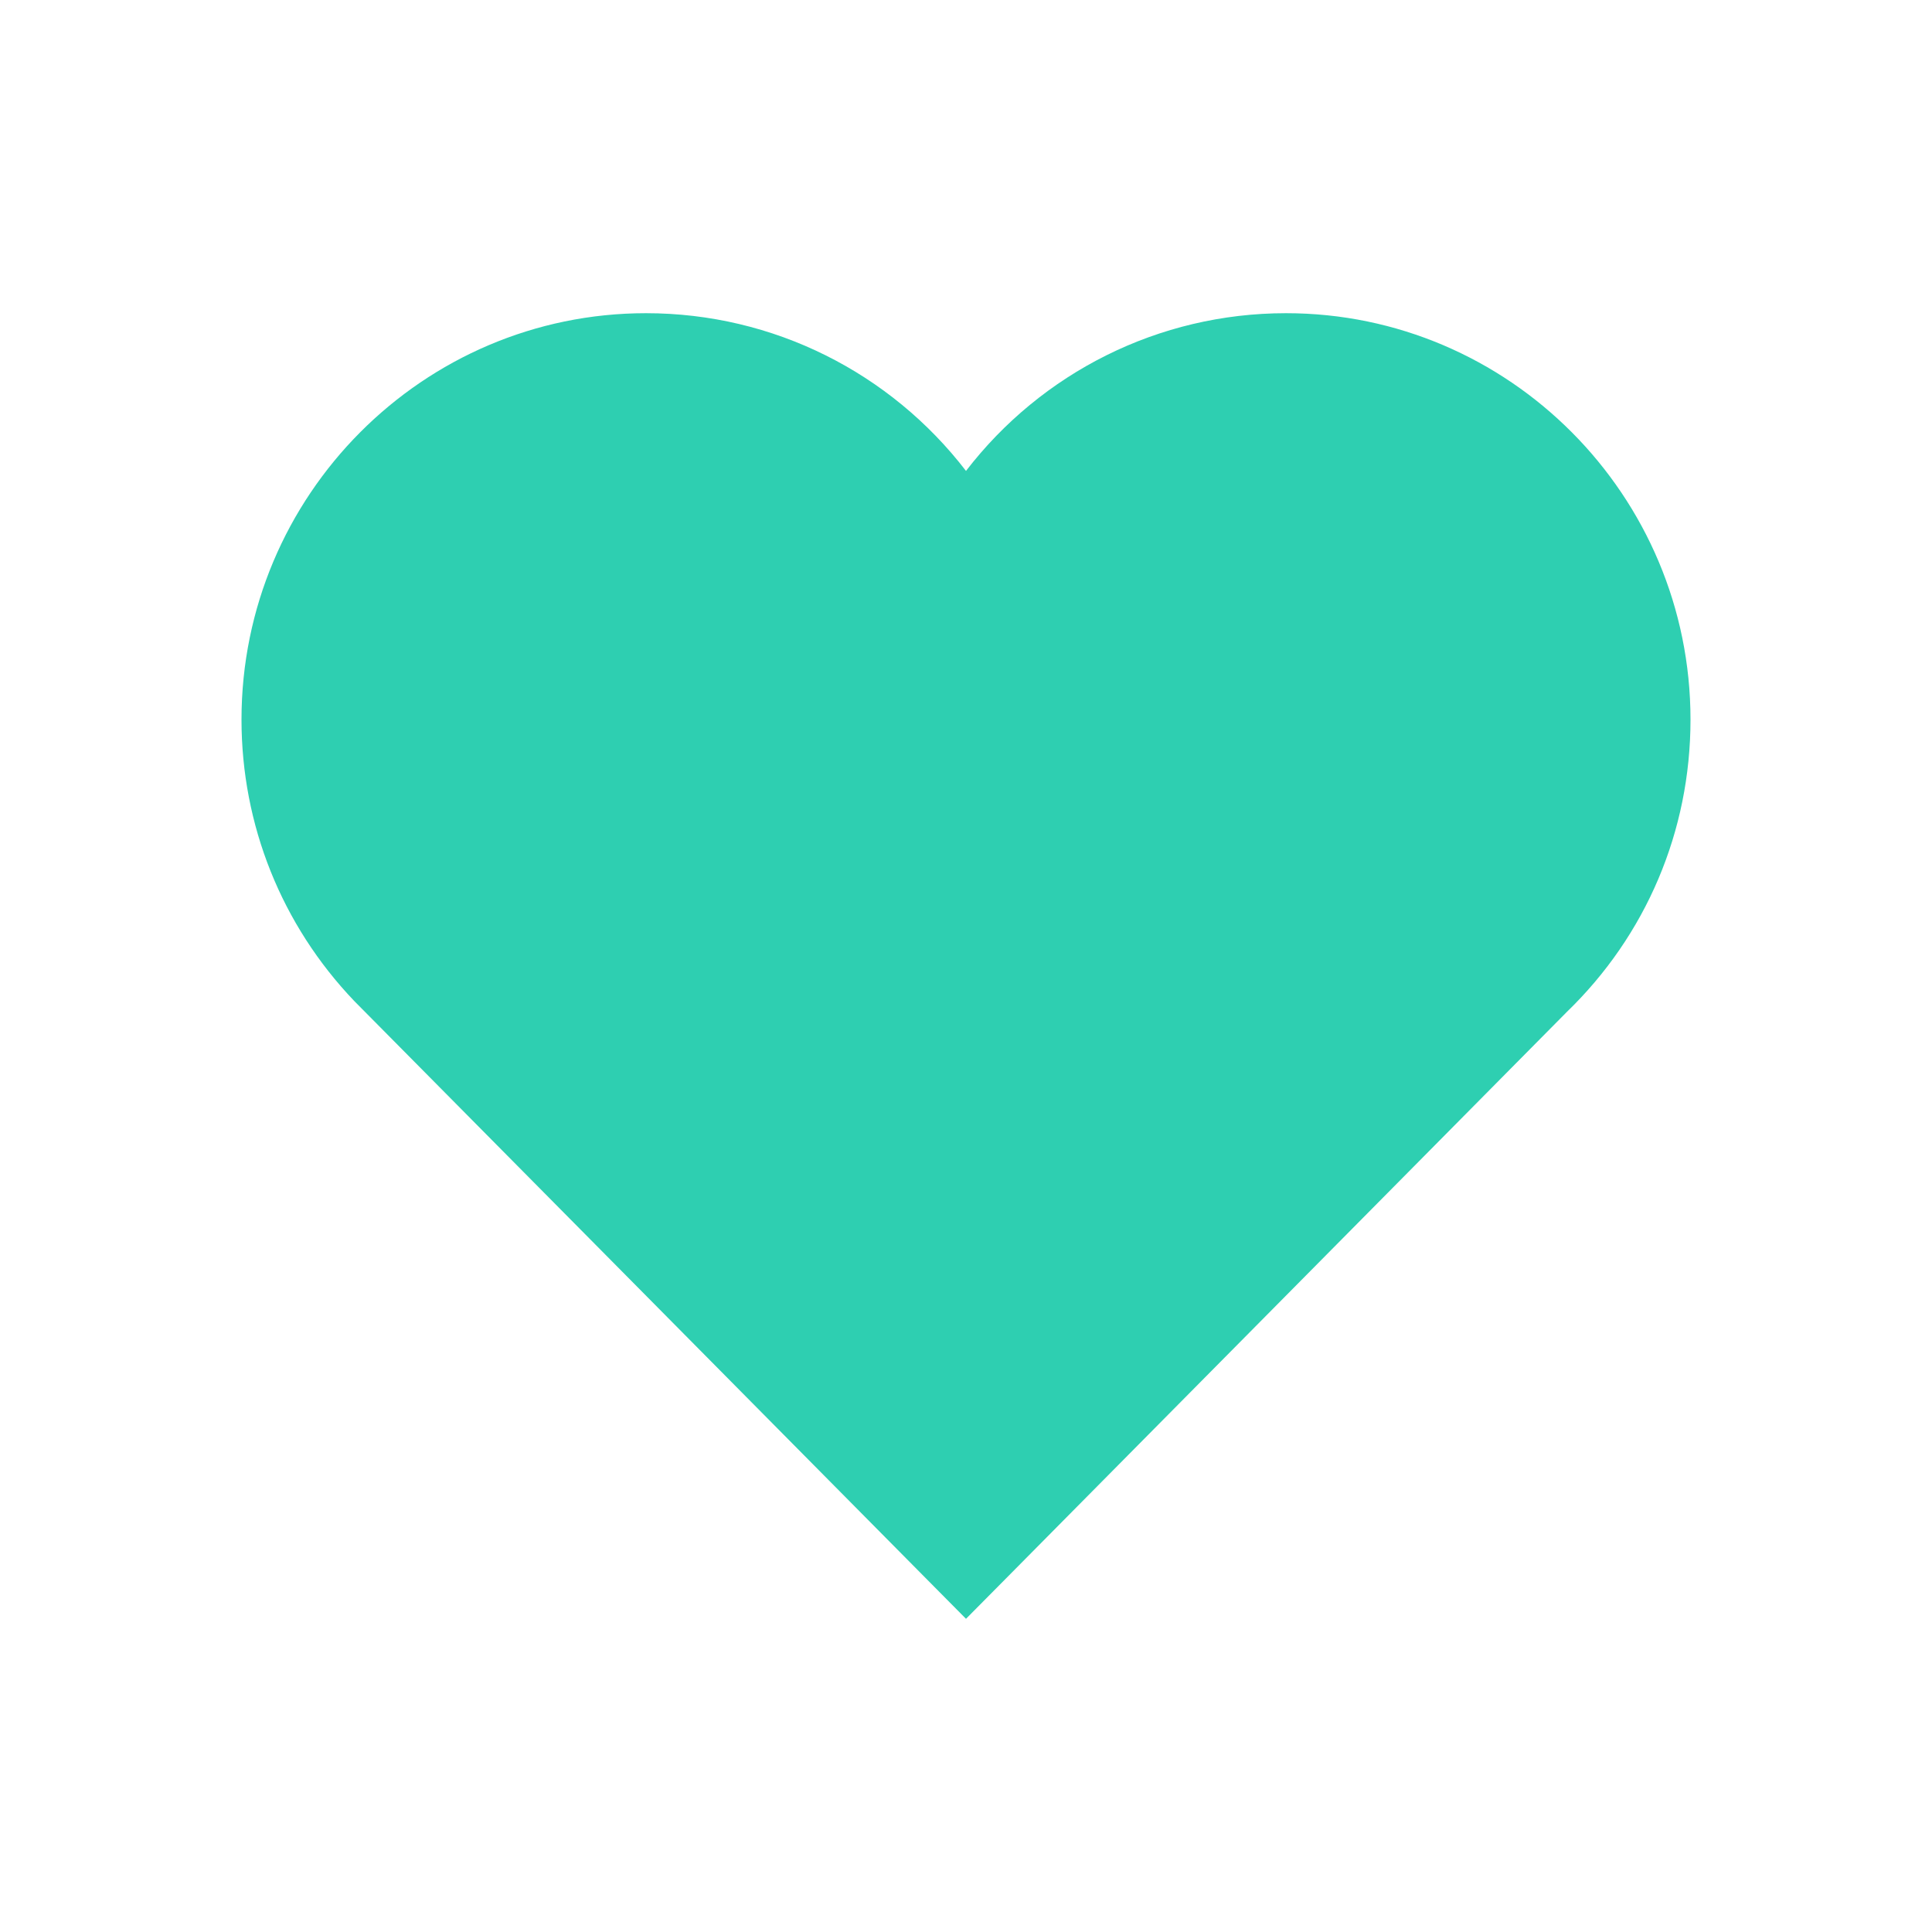 <svg height="512px" id="Layer_1" style="enable-background:new 0 0 512 512;" version="1.1" viewBox="0 0 512 512" width="512px" xml:space="preserve" xmlns="http://www.w3.org/2000/svg" xmlns:xlink="http://www.w3.org/1999/xlink"><path d="M340.8,83C307,83,276,98.8,256,124.8c-20-26-51-41.8-84.8-41.8C112.1,83,64,131.3,64,190.7c0,27.9,10.6,54.4,29.9,74.6  L245.1,418l10.9,11l10.9-11l148.3-149.8c21-20.3,32.8-47.9,32.8-77.5C448,131.3,399.9,83,340.8,83L340.8,83z" fill="#2ecfb1" opacity="1" original-fill="#000000"></path></svg>